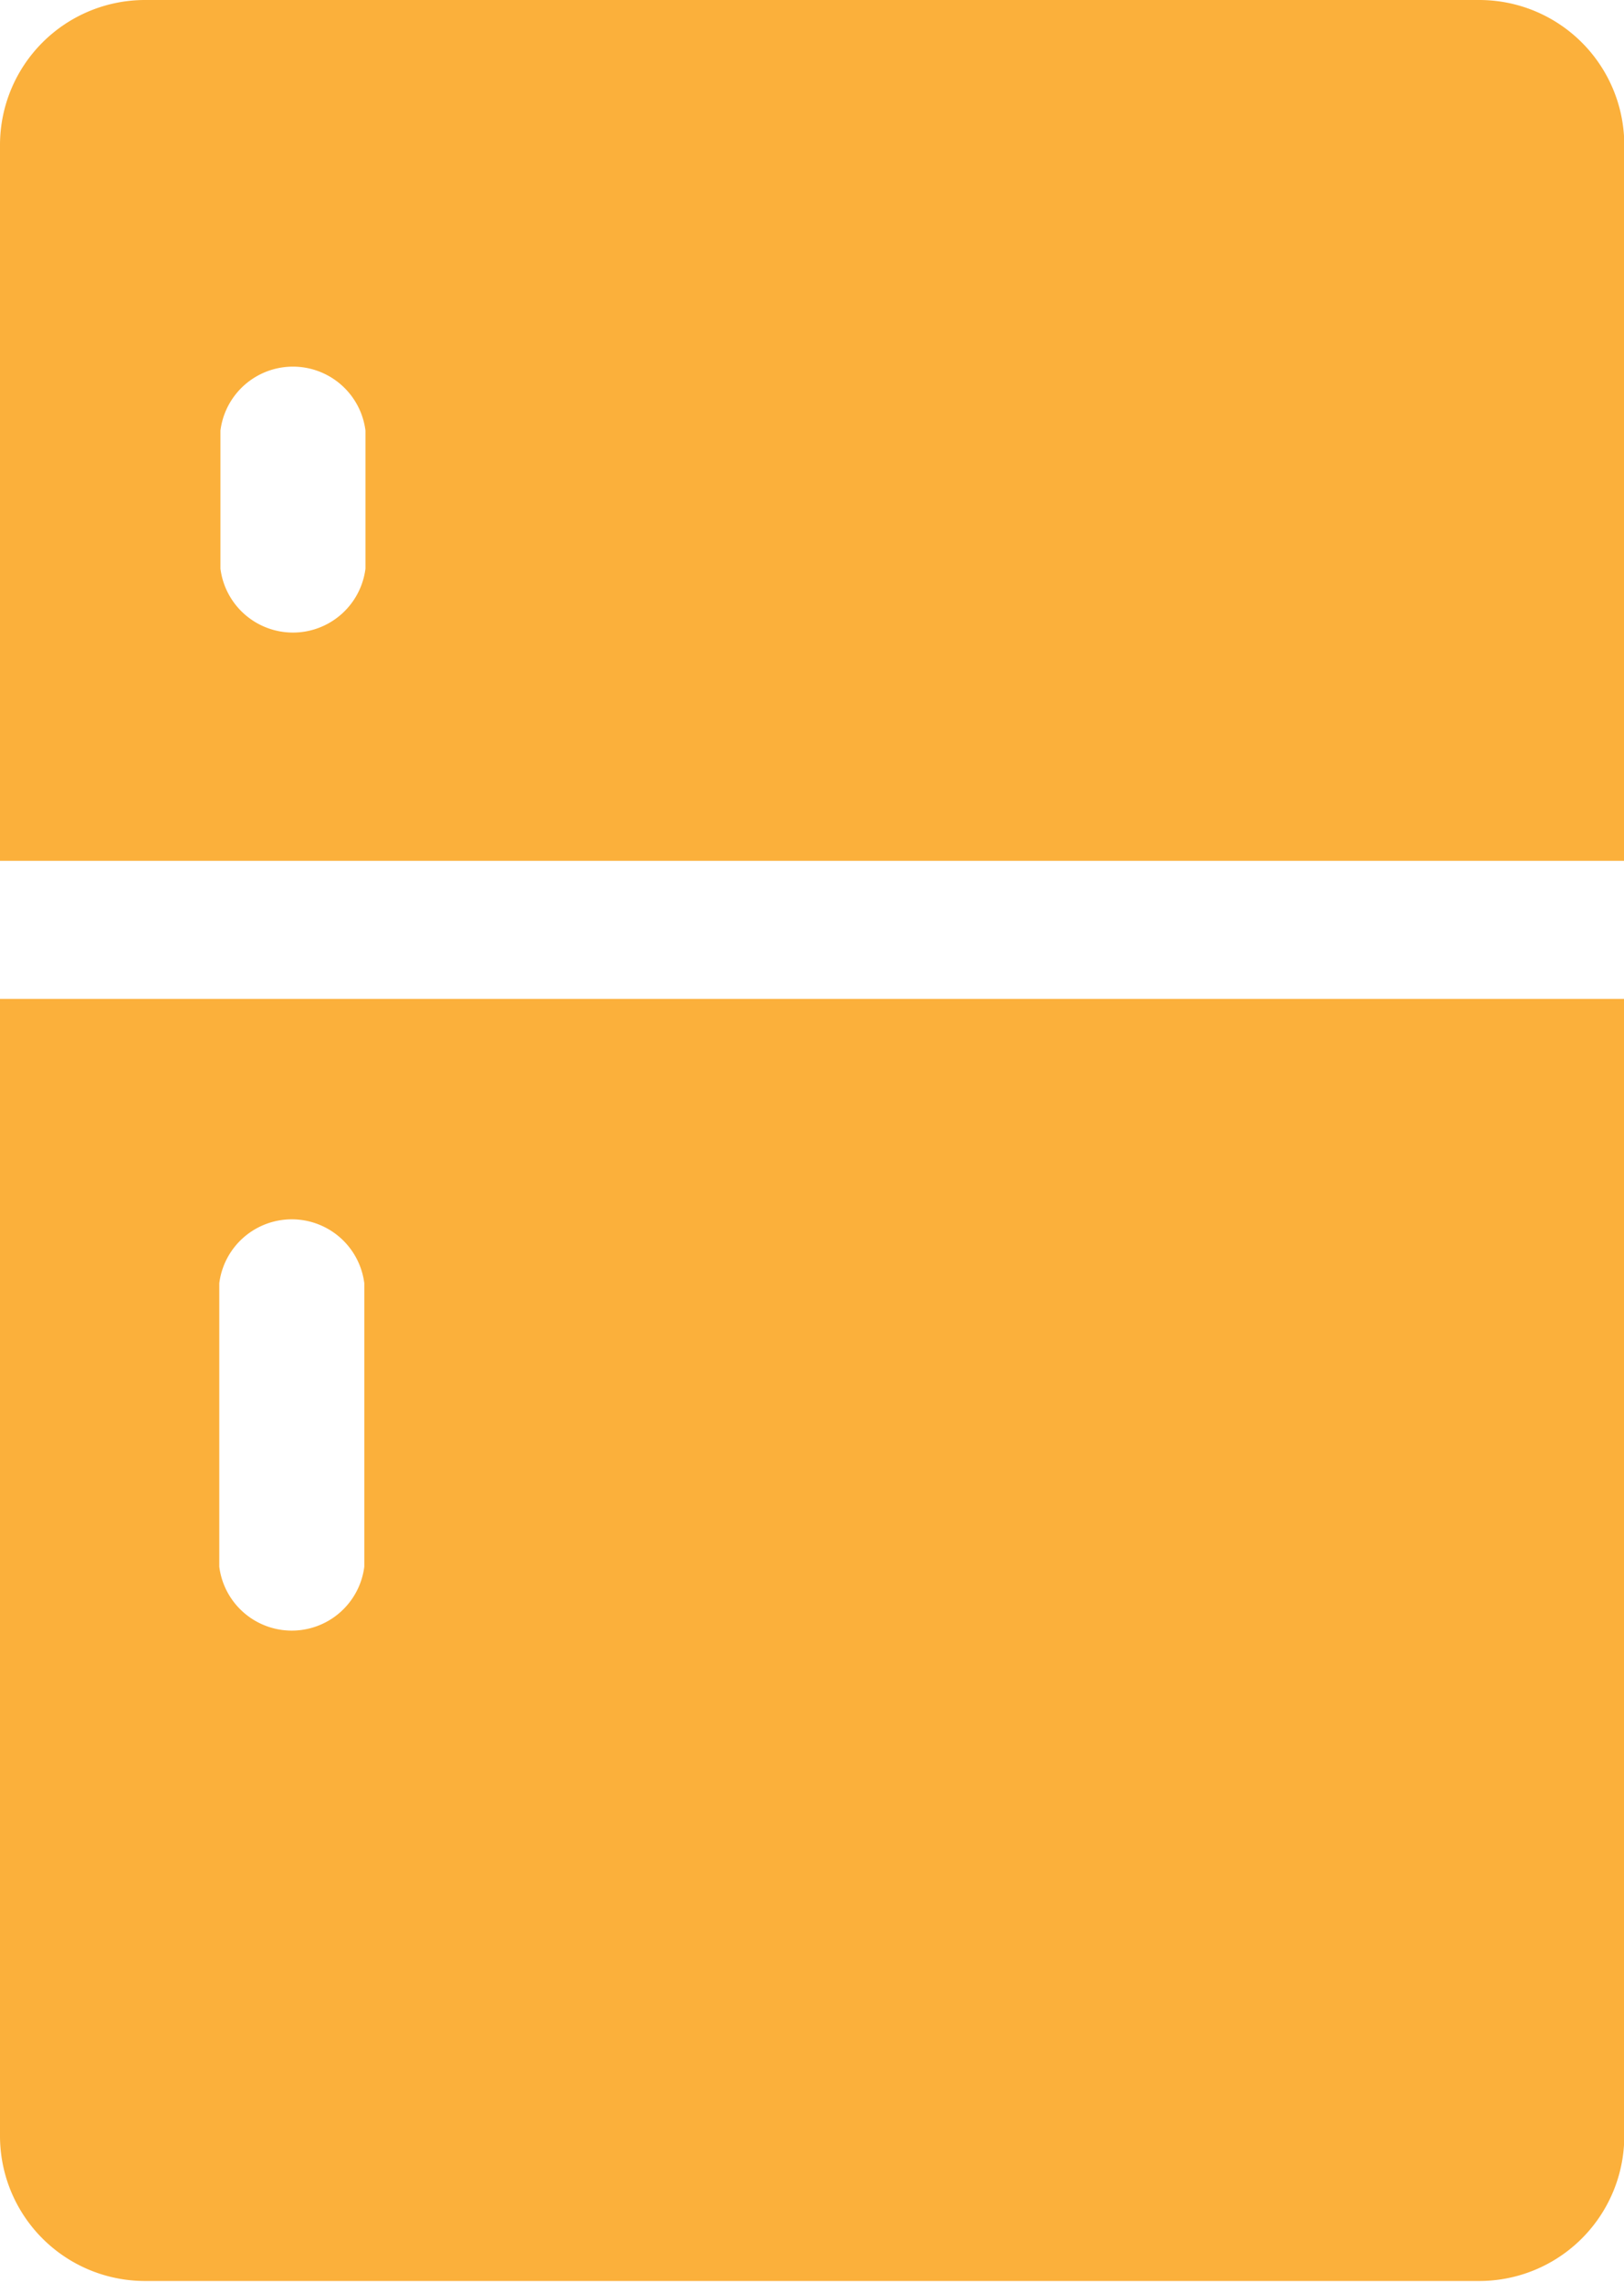 <svg xmlns="http://www.w3.org/2000/svg" viewBox="0 0 55.99 78.66"><g data-name="レイヤー 2"><path d="M51 0H5a5 5 0 0 0-5 5v24.67h56V5a5 5 0 0 0-5-5zM12.6 19.6a2.52 2.52 0 0 1-5 0v-4.76a2.52 2.52 0 0 1 5 0zM0 73.62a5 5 0 0 0 5 5h46a5 5 0 0 0 5-5V34.43H0zm7.56-29.39a2.52 2.52 0 0 1 5 0V54a2.52 2.52 0 0 1-5 0z" fill="#fbb03b" data-name="レイヤー 1"/></g></svg>